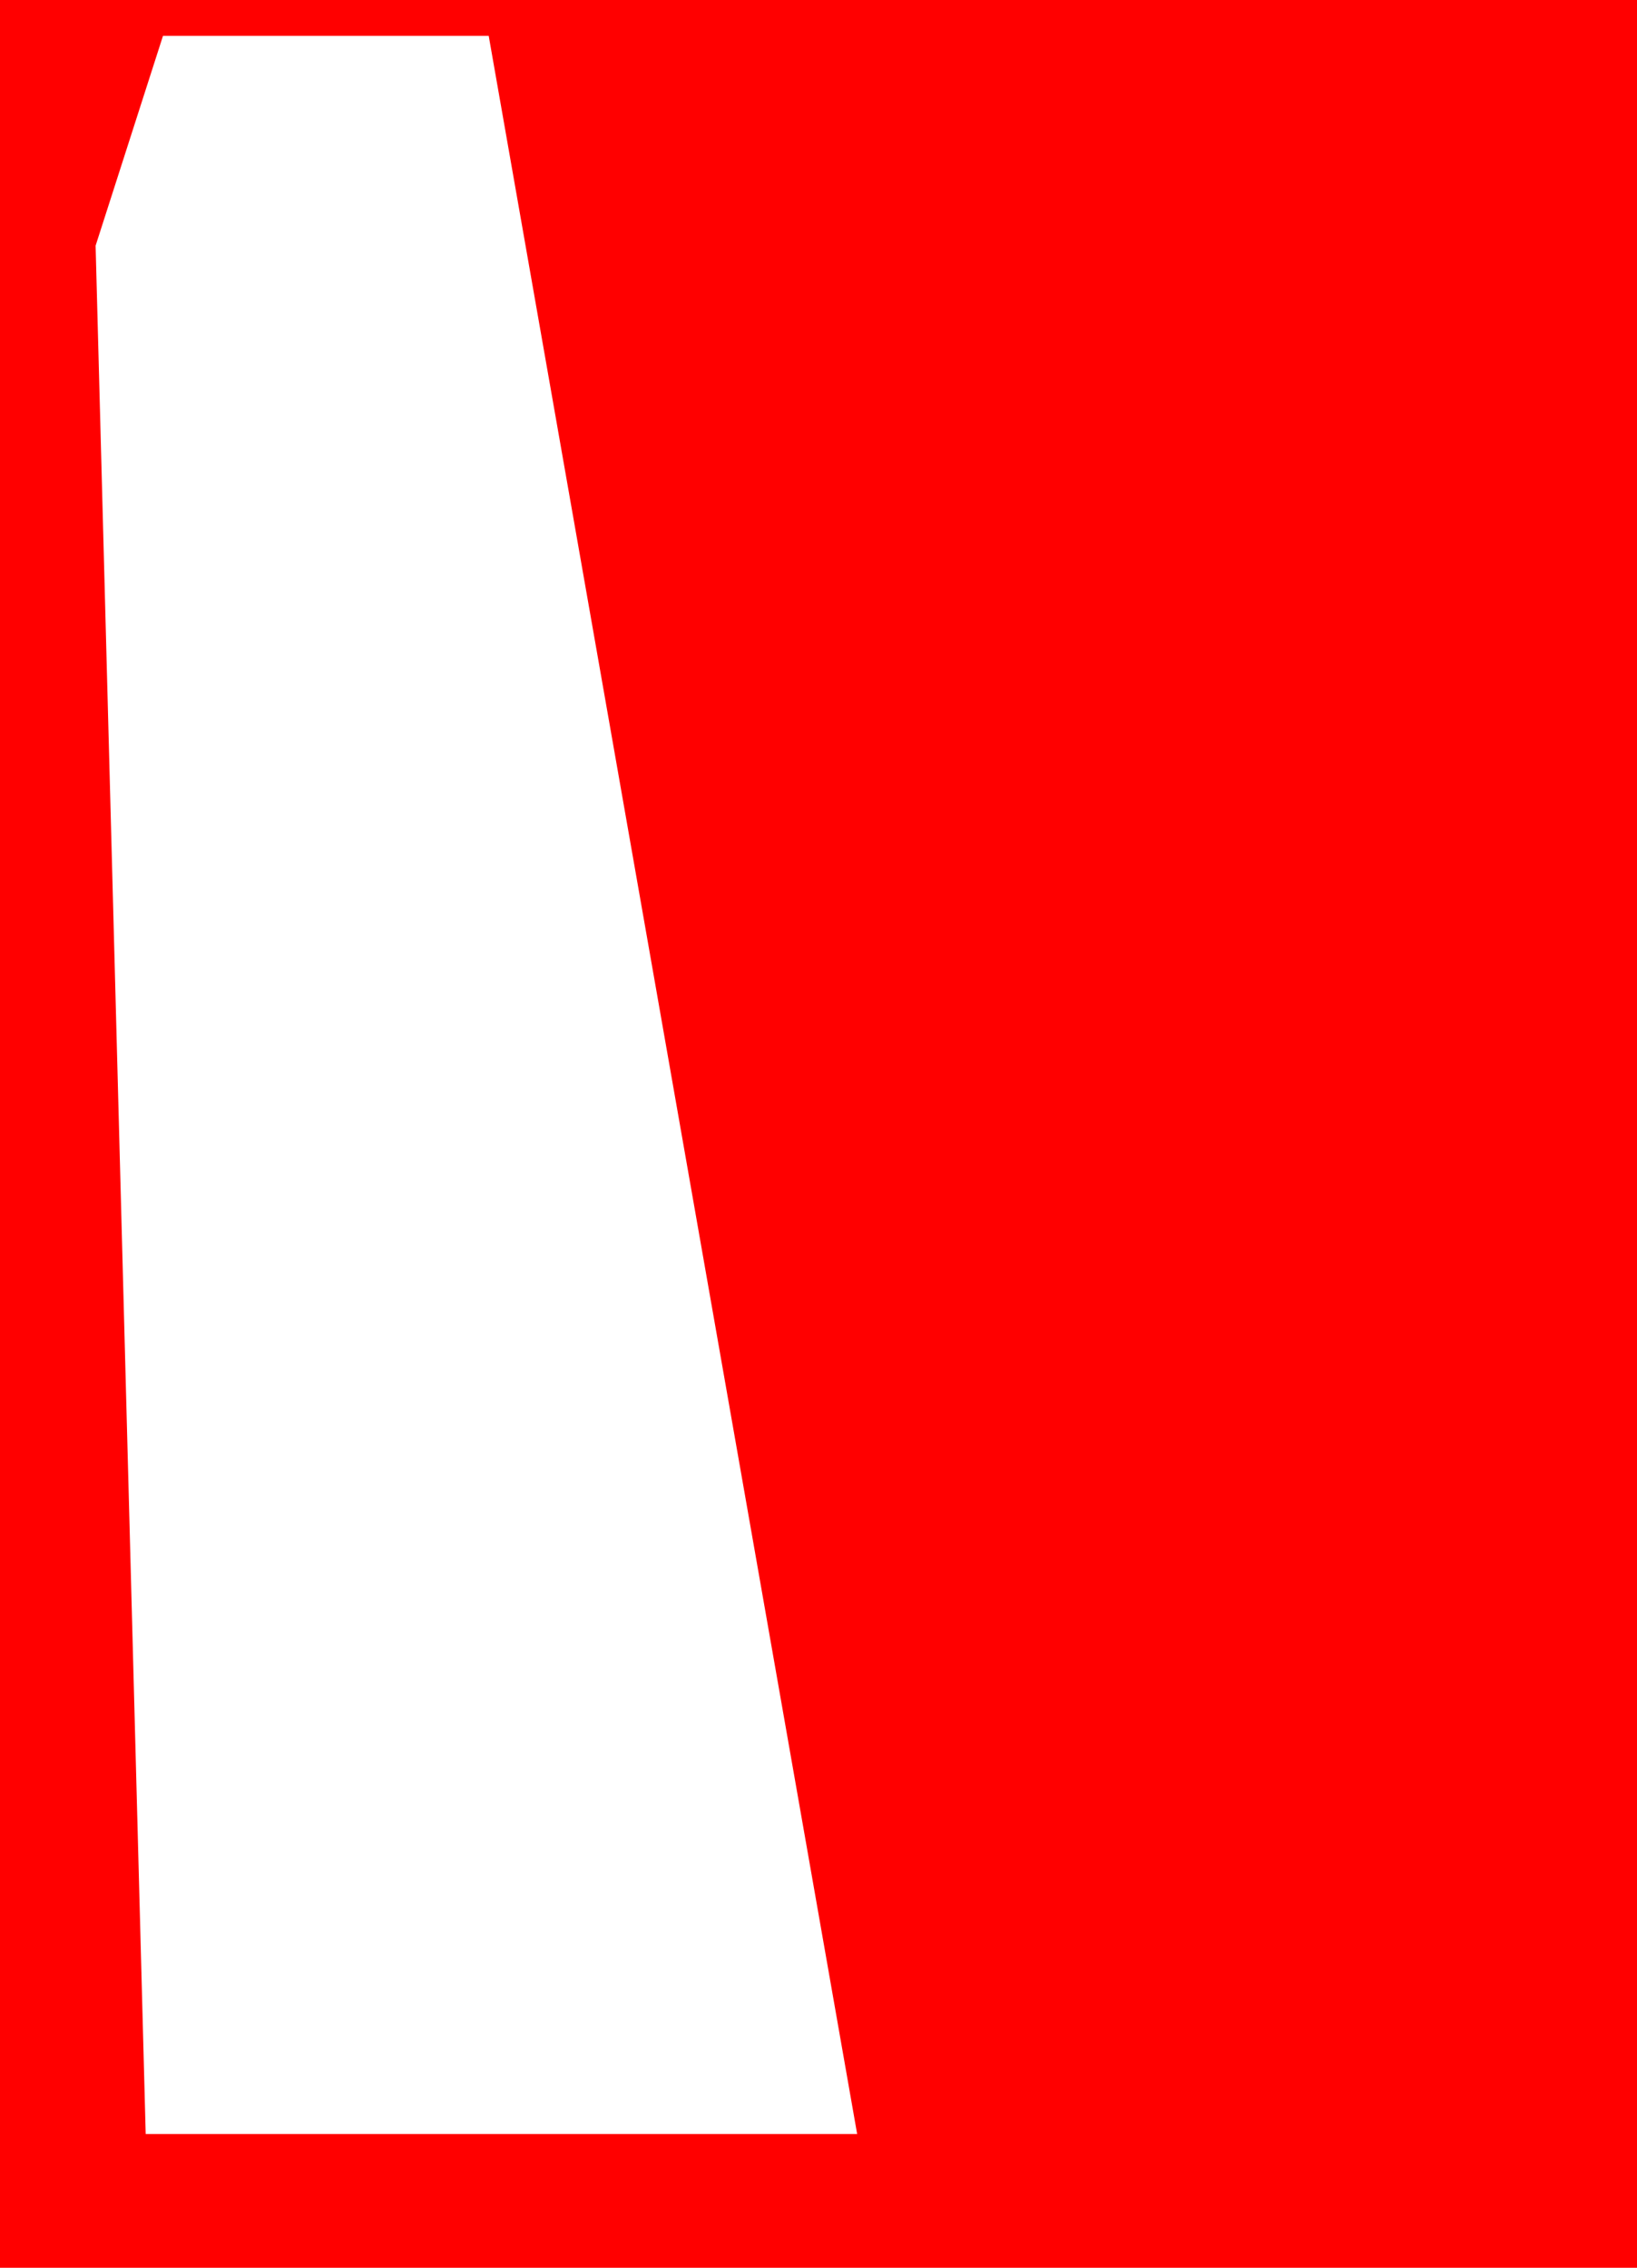 <?xml version="1.0" encoding="UTF-8" standalone="no"?>
<svg xmlns:xlink="http://www.w3.org/1999/xlink" height="445.85px" width="321.9px" xmlns="http://www.w3.org/2000/svg">
  <g transform="matrix(1.0, 0.0, 0.0, 1.0, 43.9, 401.75)">
    <path d="M-25.1 -353.45 L-15.25 17.8 124.65 17.8 52.2 -394.7 -11.85 -394.7 -25.1 -353.45 M-43.9 -401.75 L278.0 -401.75 278.0 44.1 -43.9 44.1 -43.9 -401.75" fill="#ff0000" fill-rule="evenodd" stroke="none"/>
  </g>
</svg>
